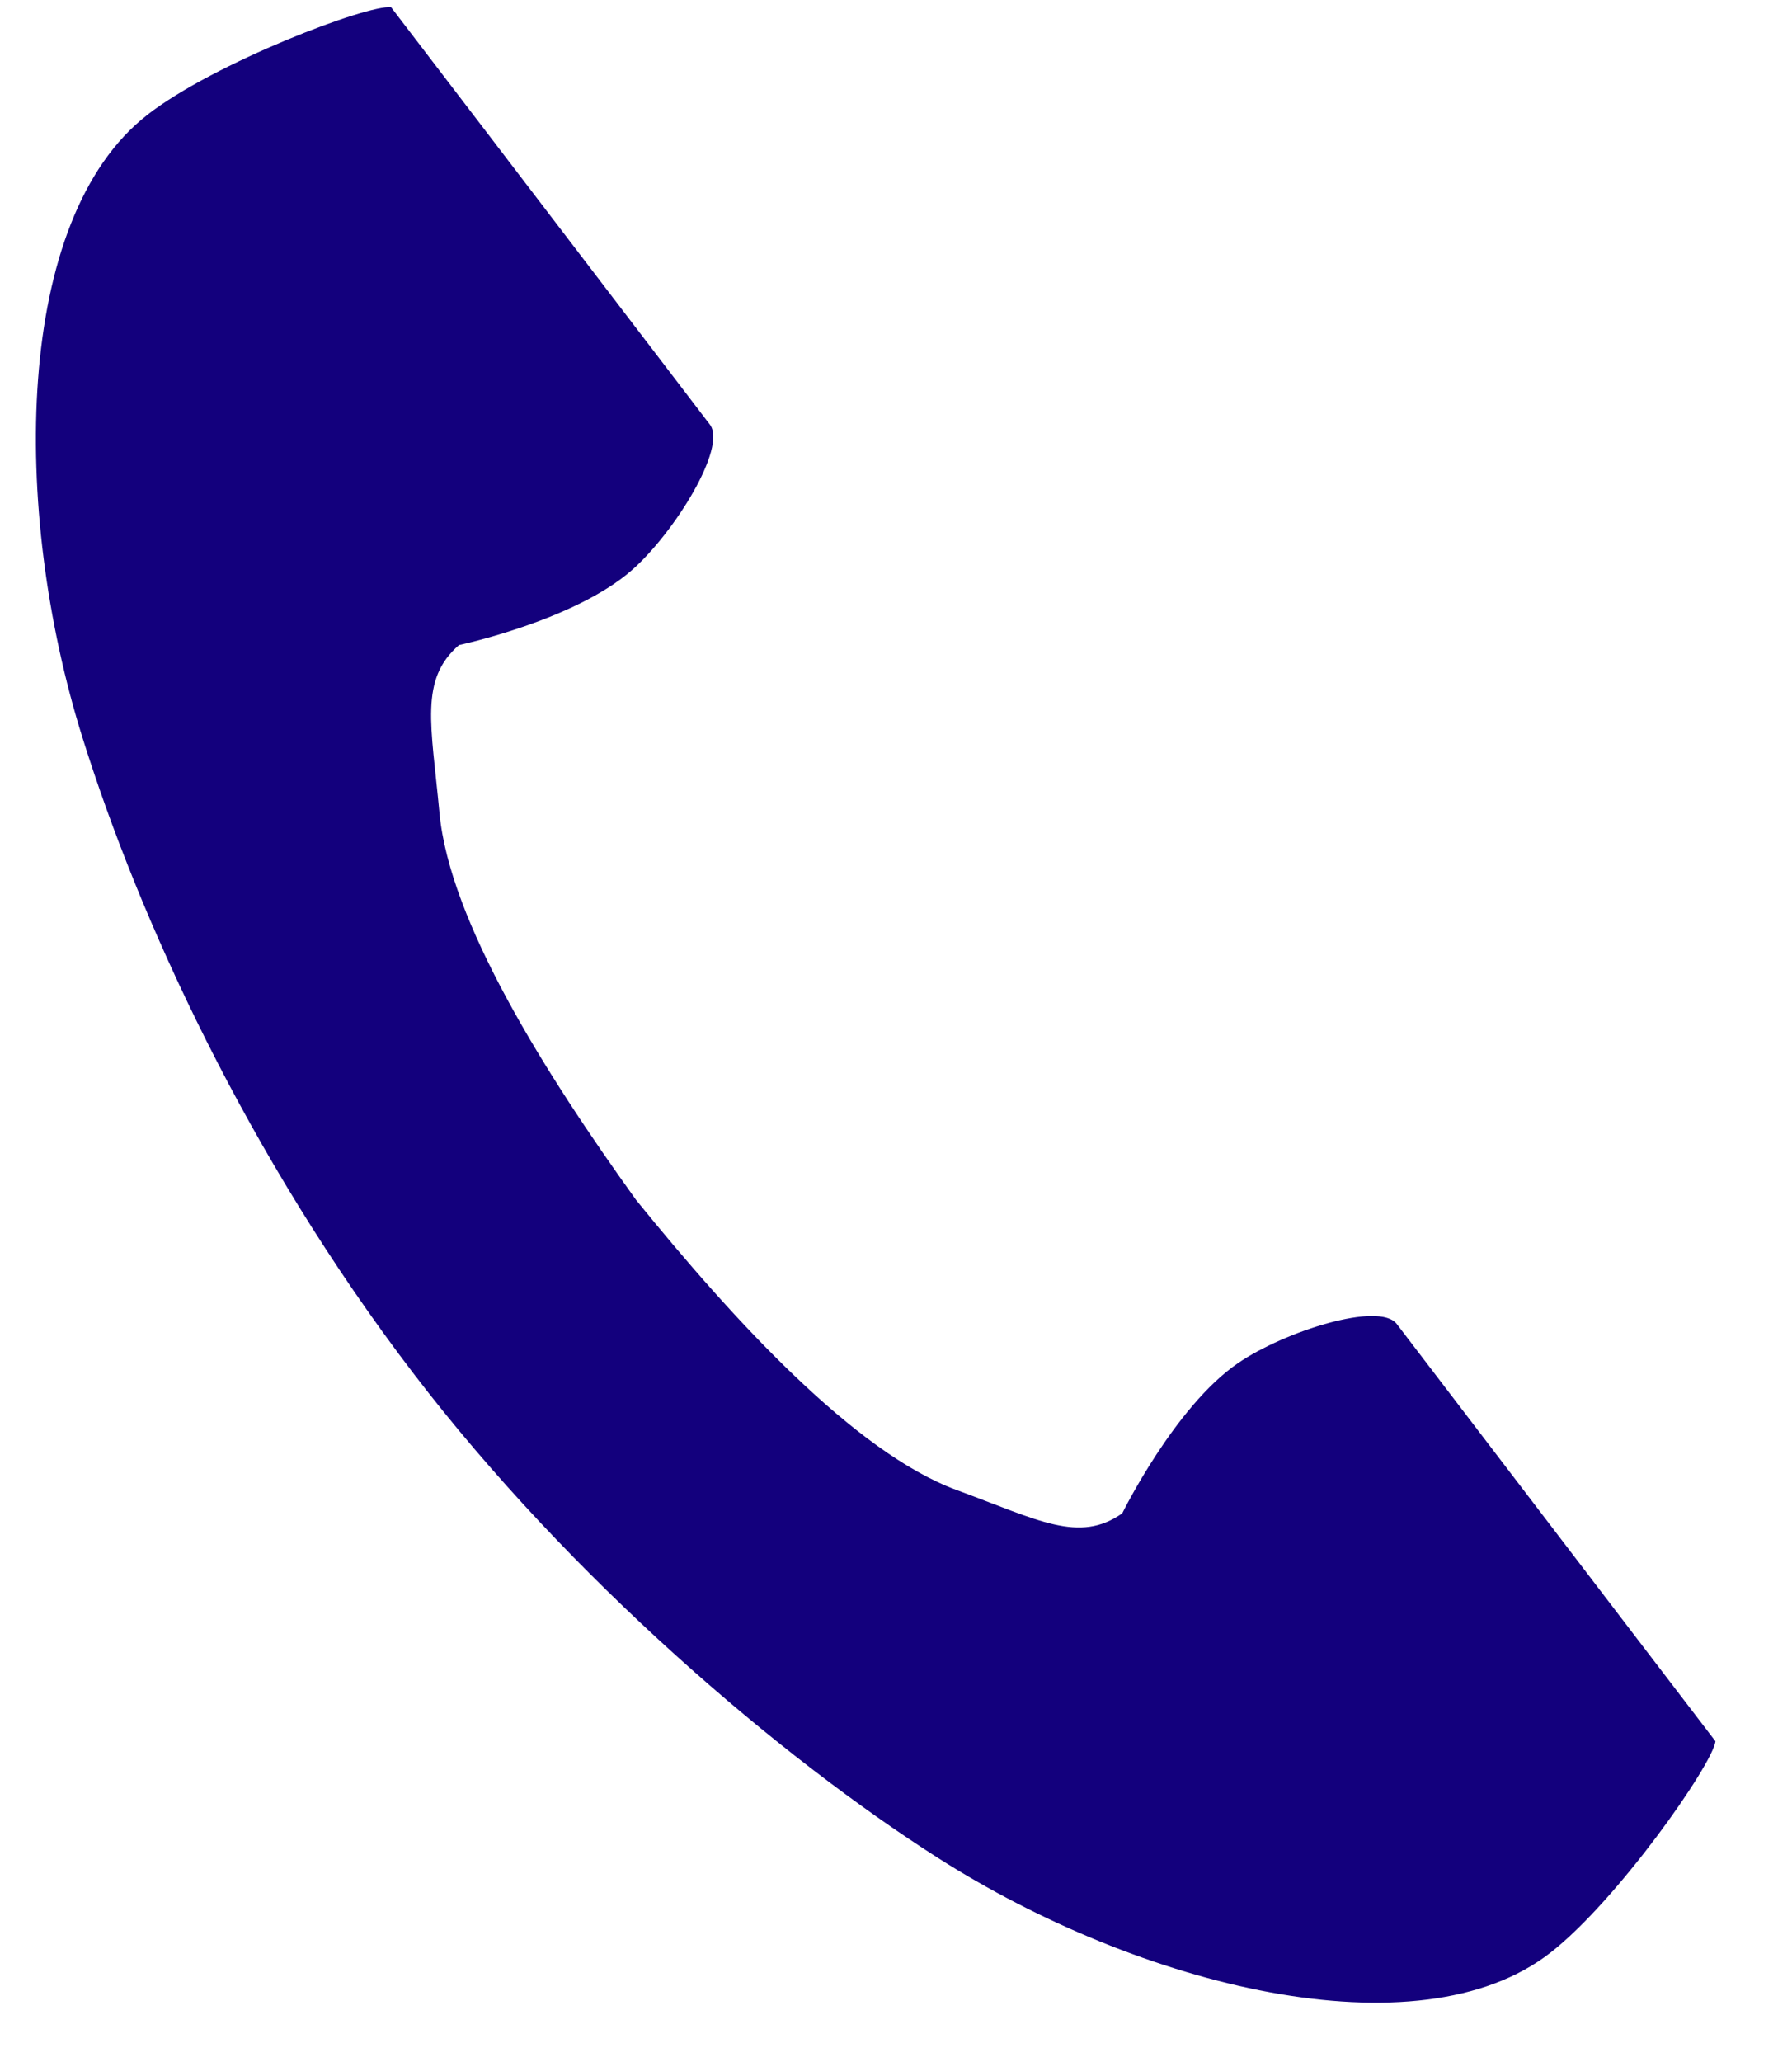 <svg width="20" height="23" viewBox="0 0 20 23" fill="none" xmlns="http://www.w3.org/2000/svg">
<path d="M1.642 1.283C0.161 2.437 0.117 5.67 0.923 8.236C1.55 10.234 2.753 12.884 4.614 15.319C6.366 17.611 8.709 19.602 10.464 20.721C12.717 22.159 15.824 22.935 17.305 21.78C18.054 21.196 19.113 19.682 19.146 19.423C19.146 19.423 18.368 18.405 18.197 18.182L15.589 14.768C15.395 14.514 14.337 14.848 13.815 15.206C13.111 15.689 12.525 16.88 12.525 16.88C12.043 17.218 11.594 16.958 10.674 16.619C9.543 16.202 8.189 14.729 7.098 13.383C6.086 11.976 5.018 10.28 4.905 9.069C4.813 8.084 4.678 7.58 5.123 7.195C5.123 7.195 6.412 6.922 7.054 6.358C7.529 5.939 8.116 4.99 7.923 4.736L5.314 1.322C5.143 1.098 4.365 0.081 4.365 0.081C4.109 0.047 2.39 0.699 1.641 1.283L1.642 1.283Z" fill="#13007D"/>
</svg>
